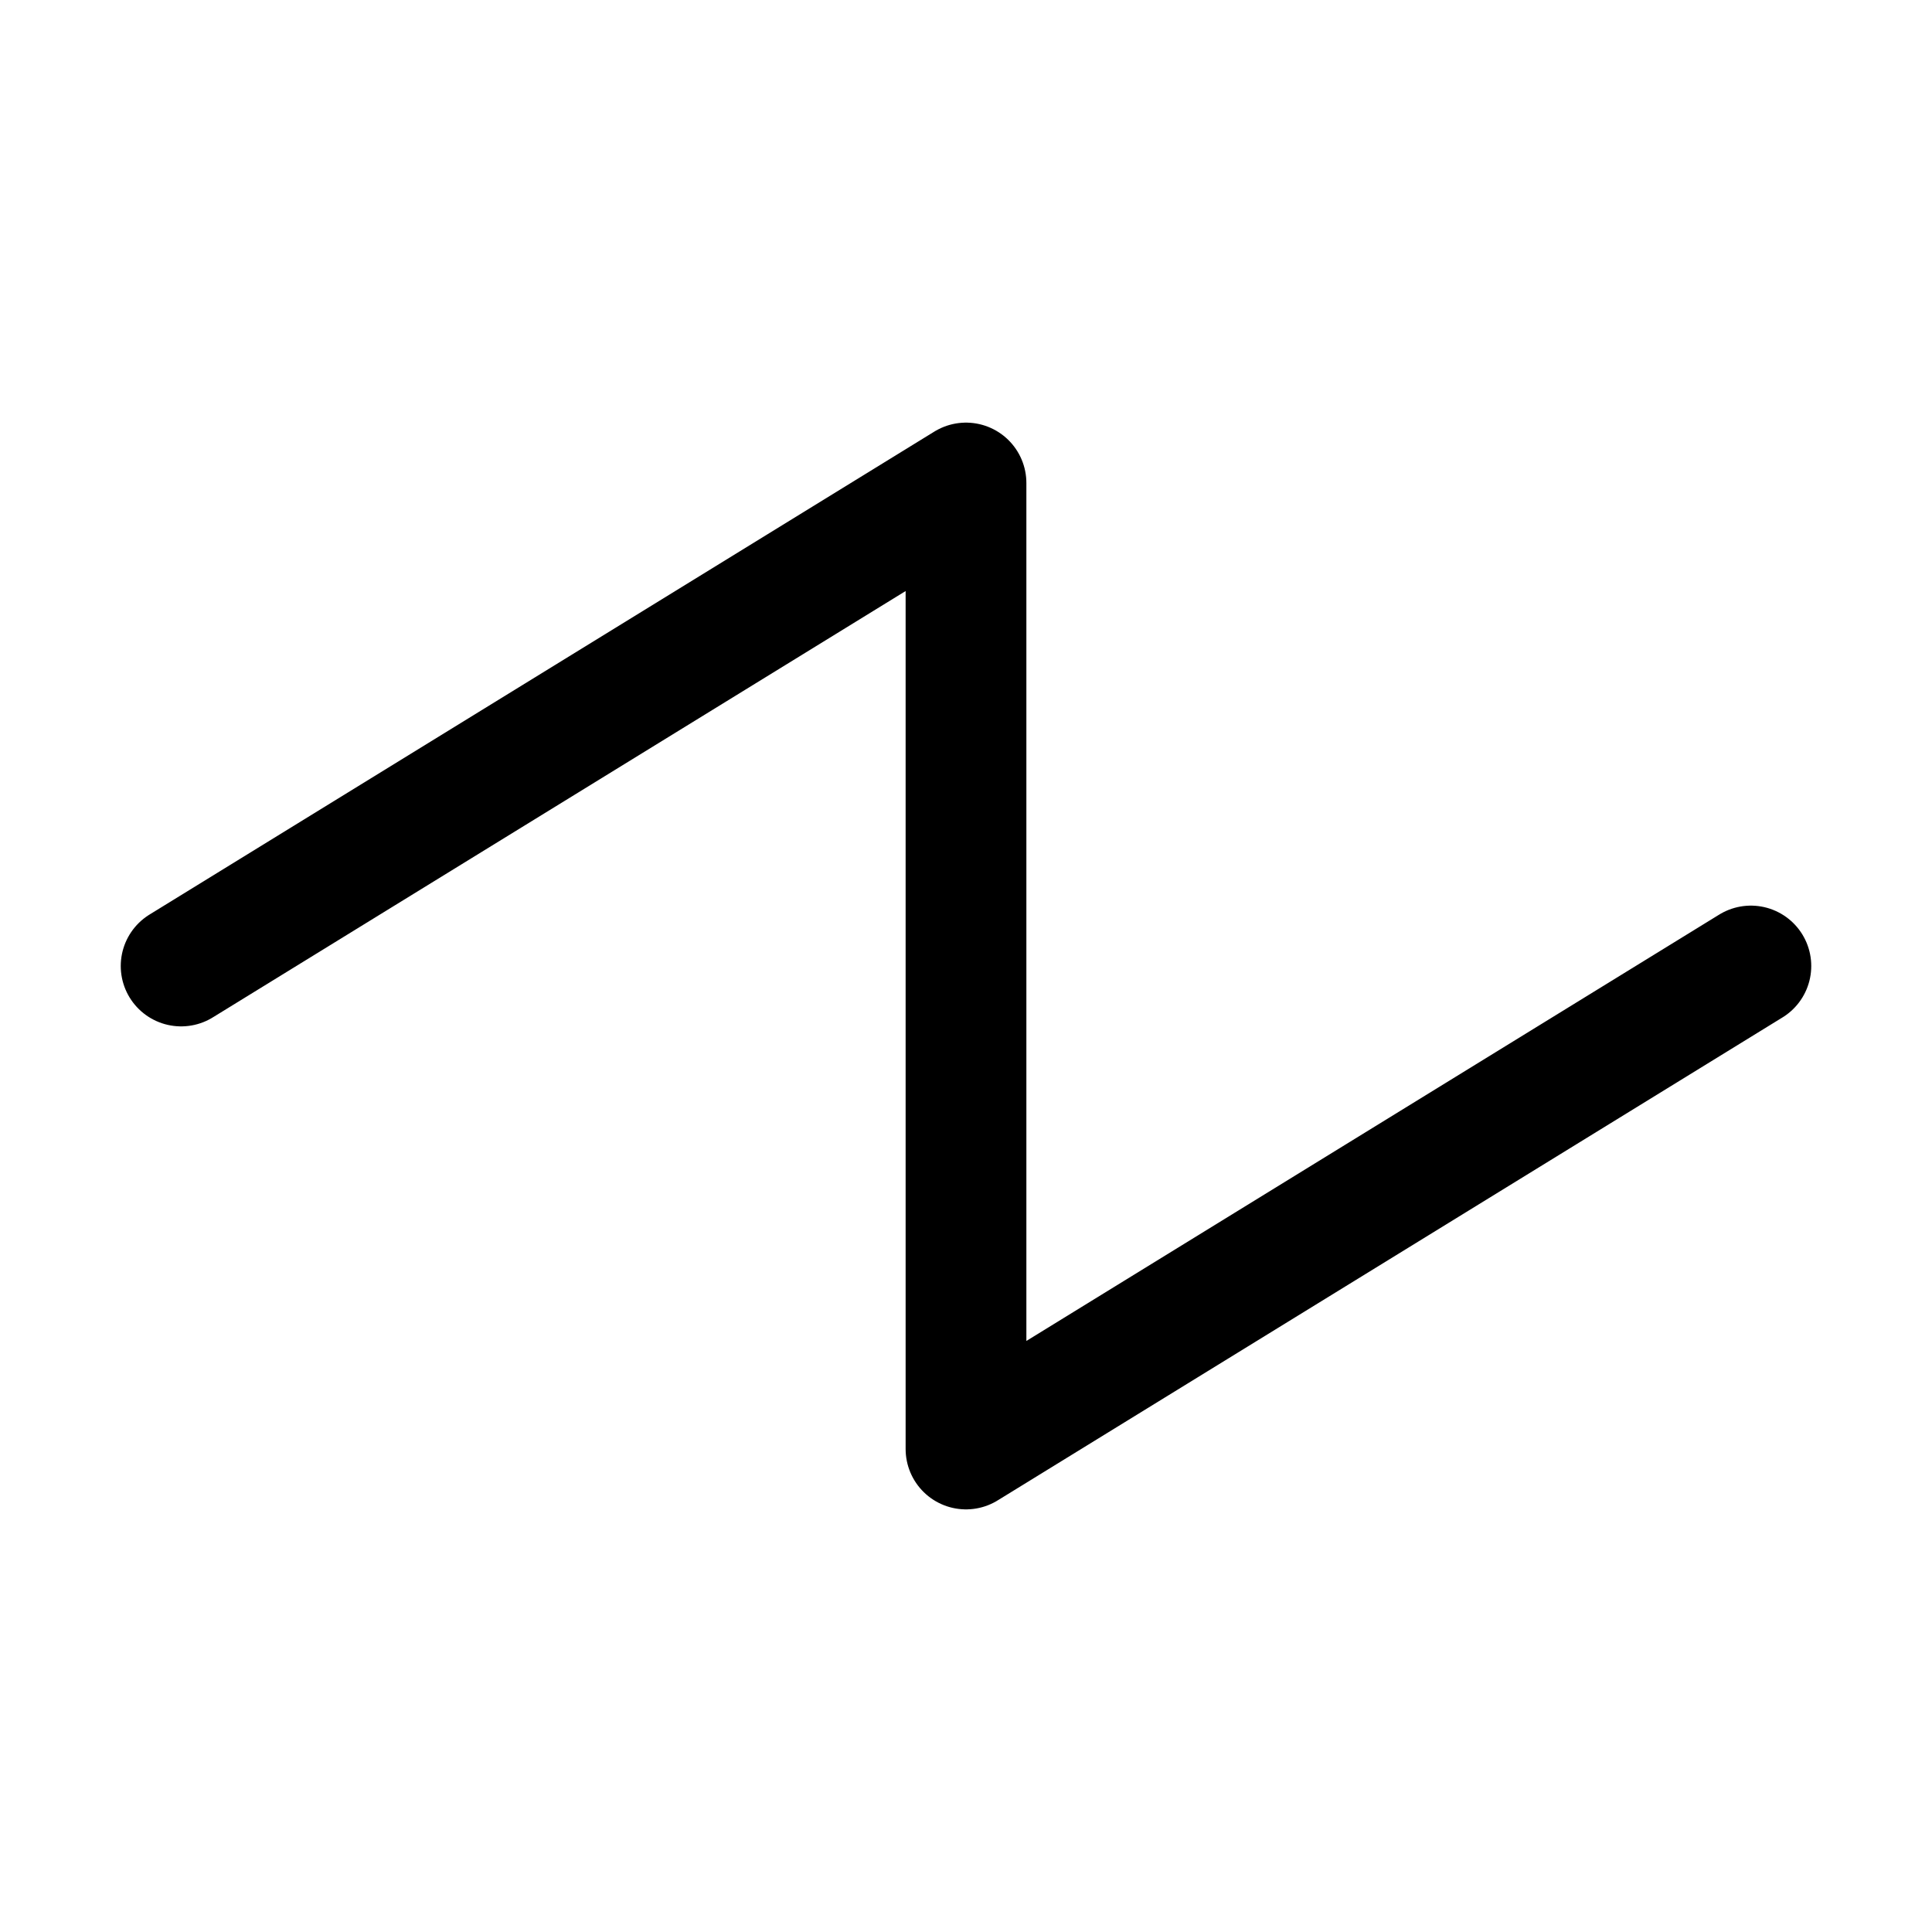 <svg xmlns="http://www.w3.org/2000/svg" viewBox="0 0 256 256"><rect width="256" height="256" fill="none"/><polyline points="24 128 128 64 128 192 232 128" fill="none" stroke="#000" stroke-linecap="round" stroke-linejoin="round" stroke-width="16"/></svg>
